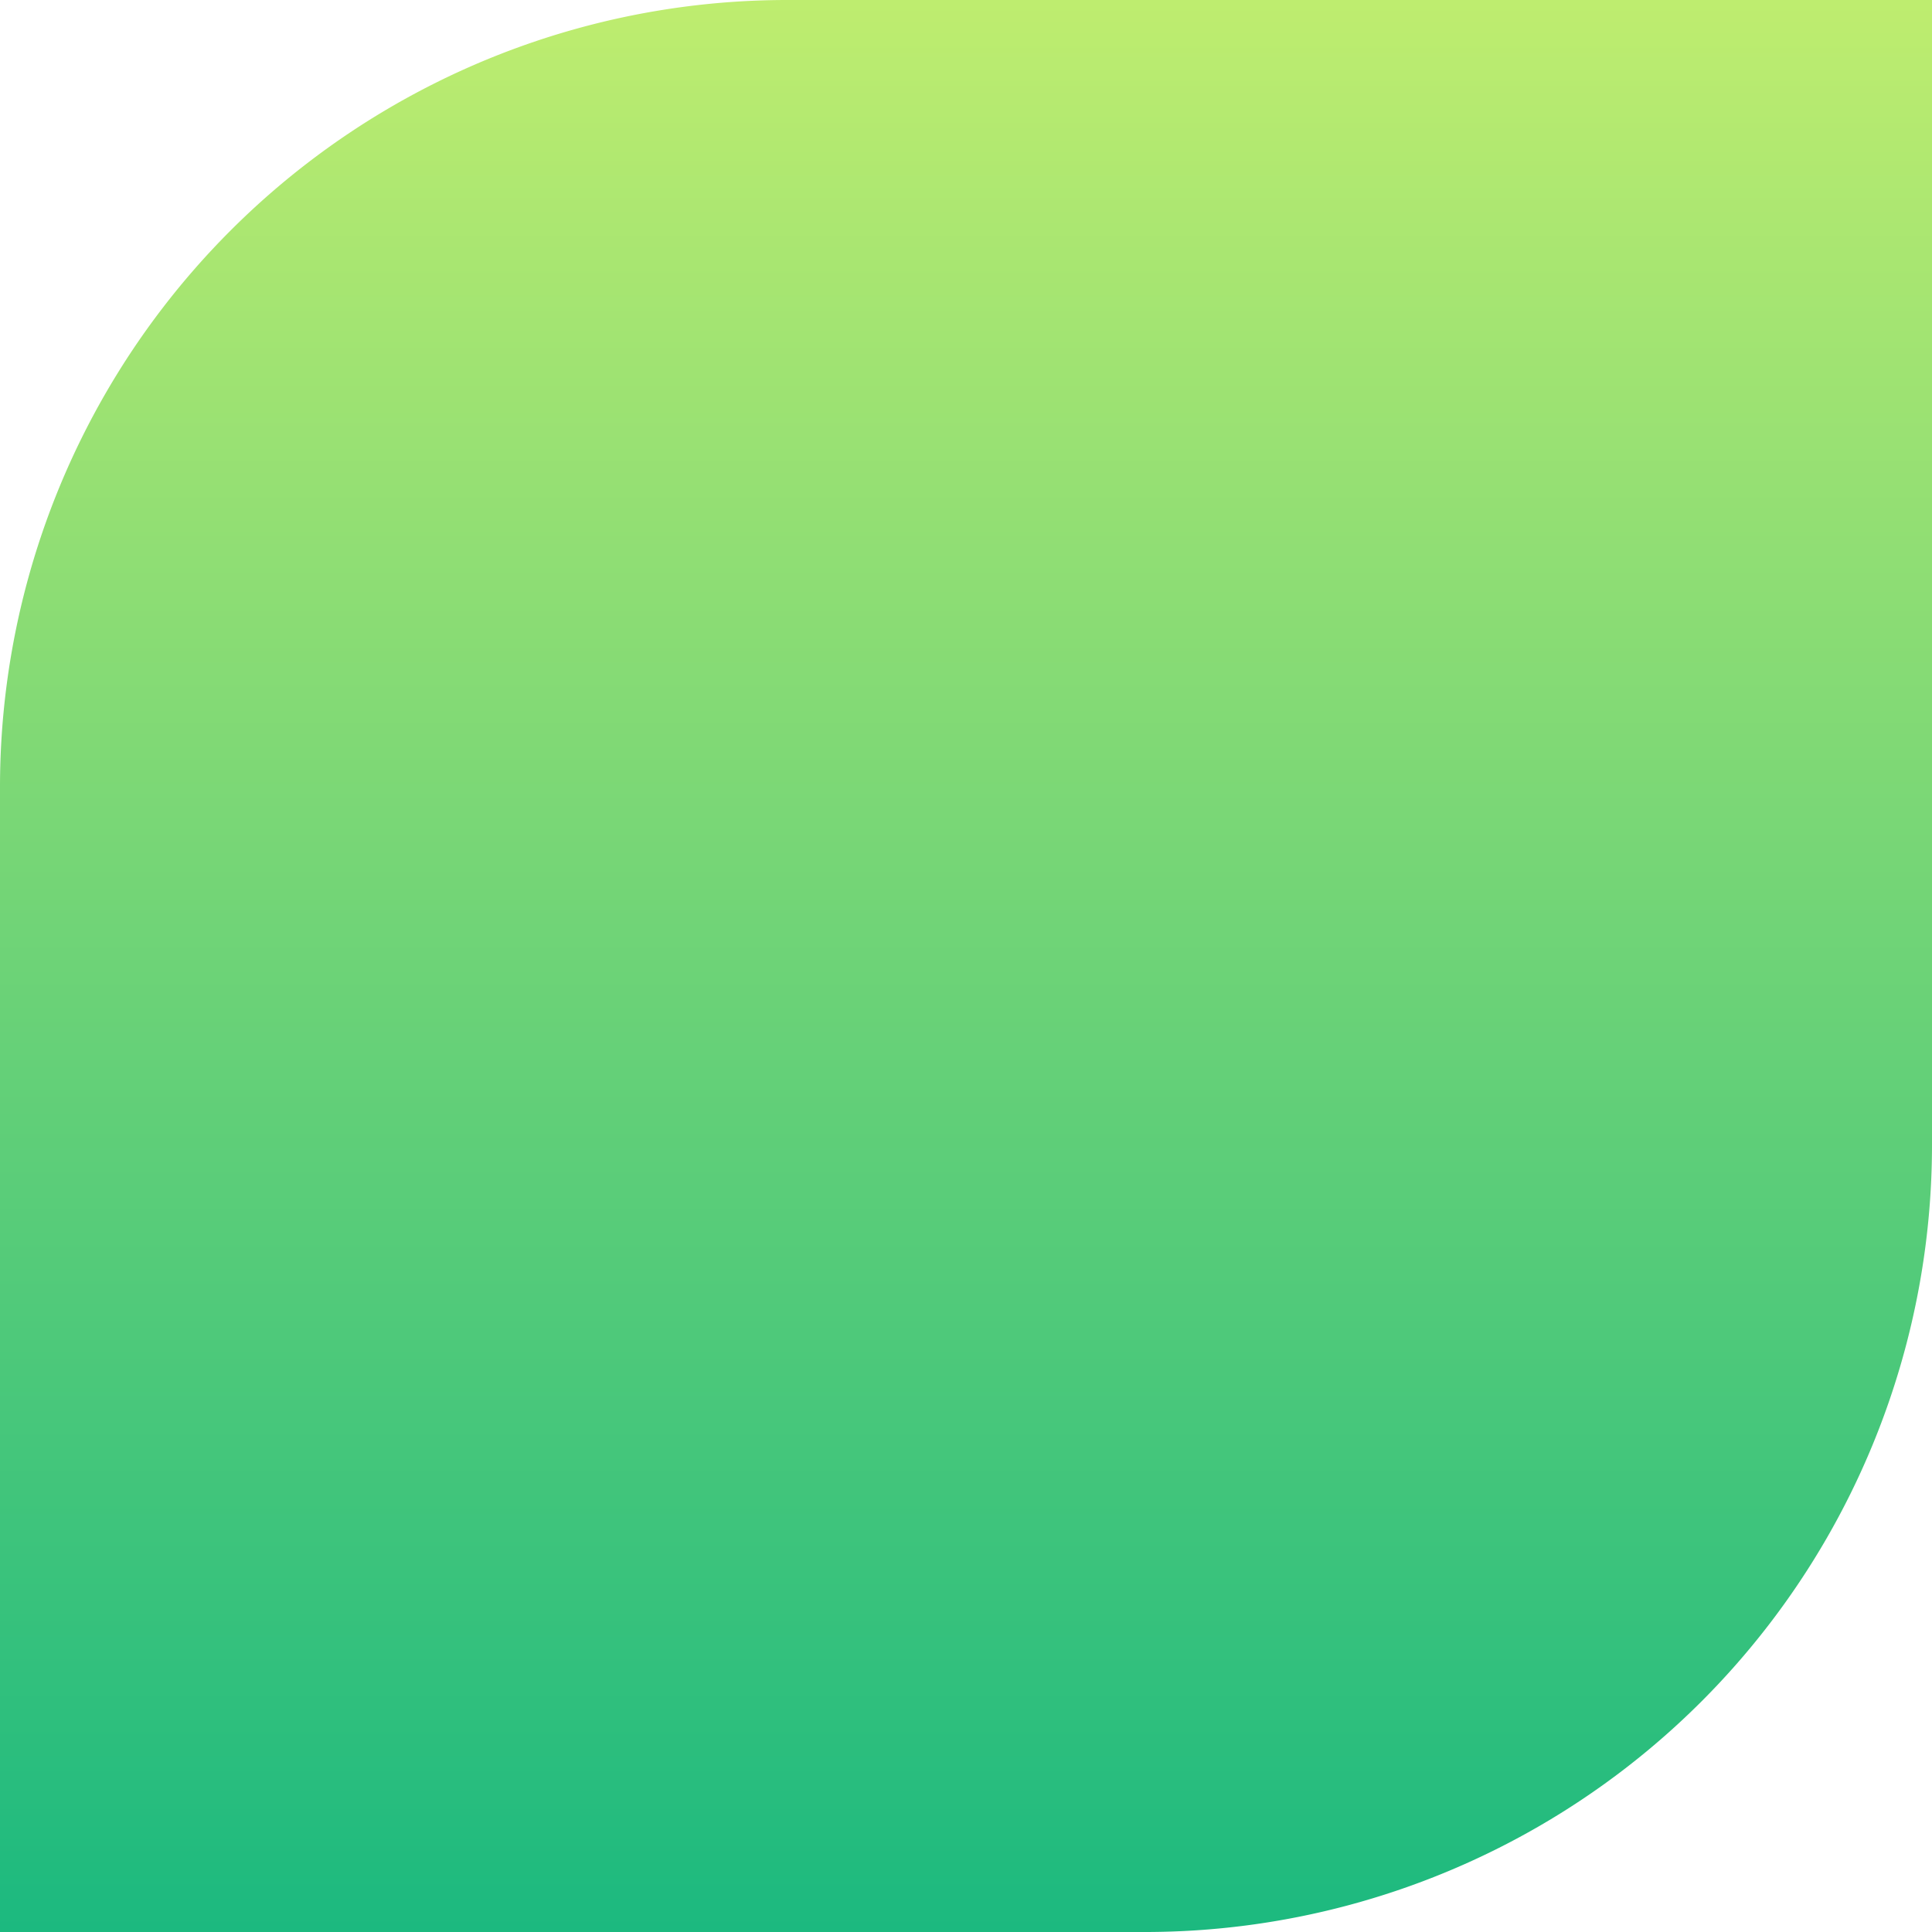 <svg xmlns="http://www.w3.org/2000/svg" width="540" height="540" viewBox="0 0 540 540"><defs><linearGradient id="a" y1=".5" x2="1" y2=".5" gradientUnits="objectBoundingBox"><stop offset="0" stop-color="#1bb97f"/><stop offset="1" stop-color="#bfed6f"/></linearGradient></defs><path d="M0 0h320a220 220 0 0 1 220 220v320H220A220 220 0 0 1 0 320V0Z" transform="rotate(-90 270 270)" fill="url(#a)"/></svg>